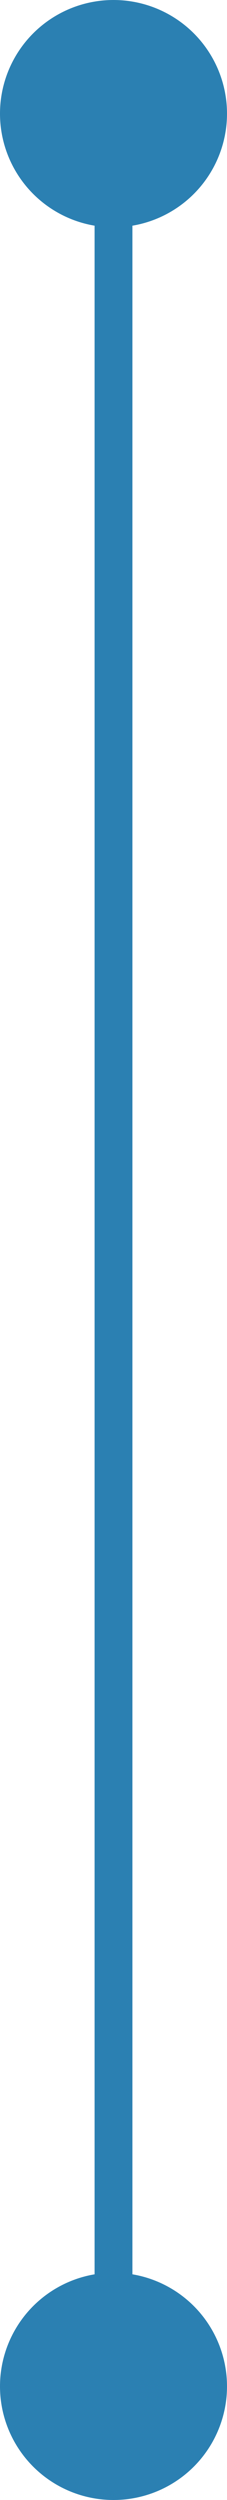 <?xml version="1.0" encoding="UTF-8"?> <svg xmlns="http://www.w3.org/2000/svg" width="6" height="66" viewBox="0 0 6 66" fill="none"><path d="M3 63L3 3" stroke="#2B80B2"></path><circle cx="3" cy="63" r="3" fill="#2B80B2"></circle><circle cx="3" cy="3" r="3" fill="#2B80B2"></circle></svg> 